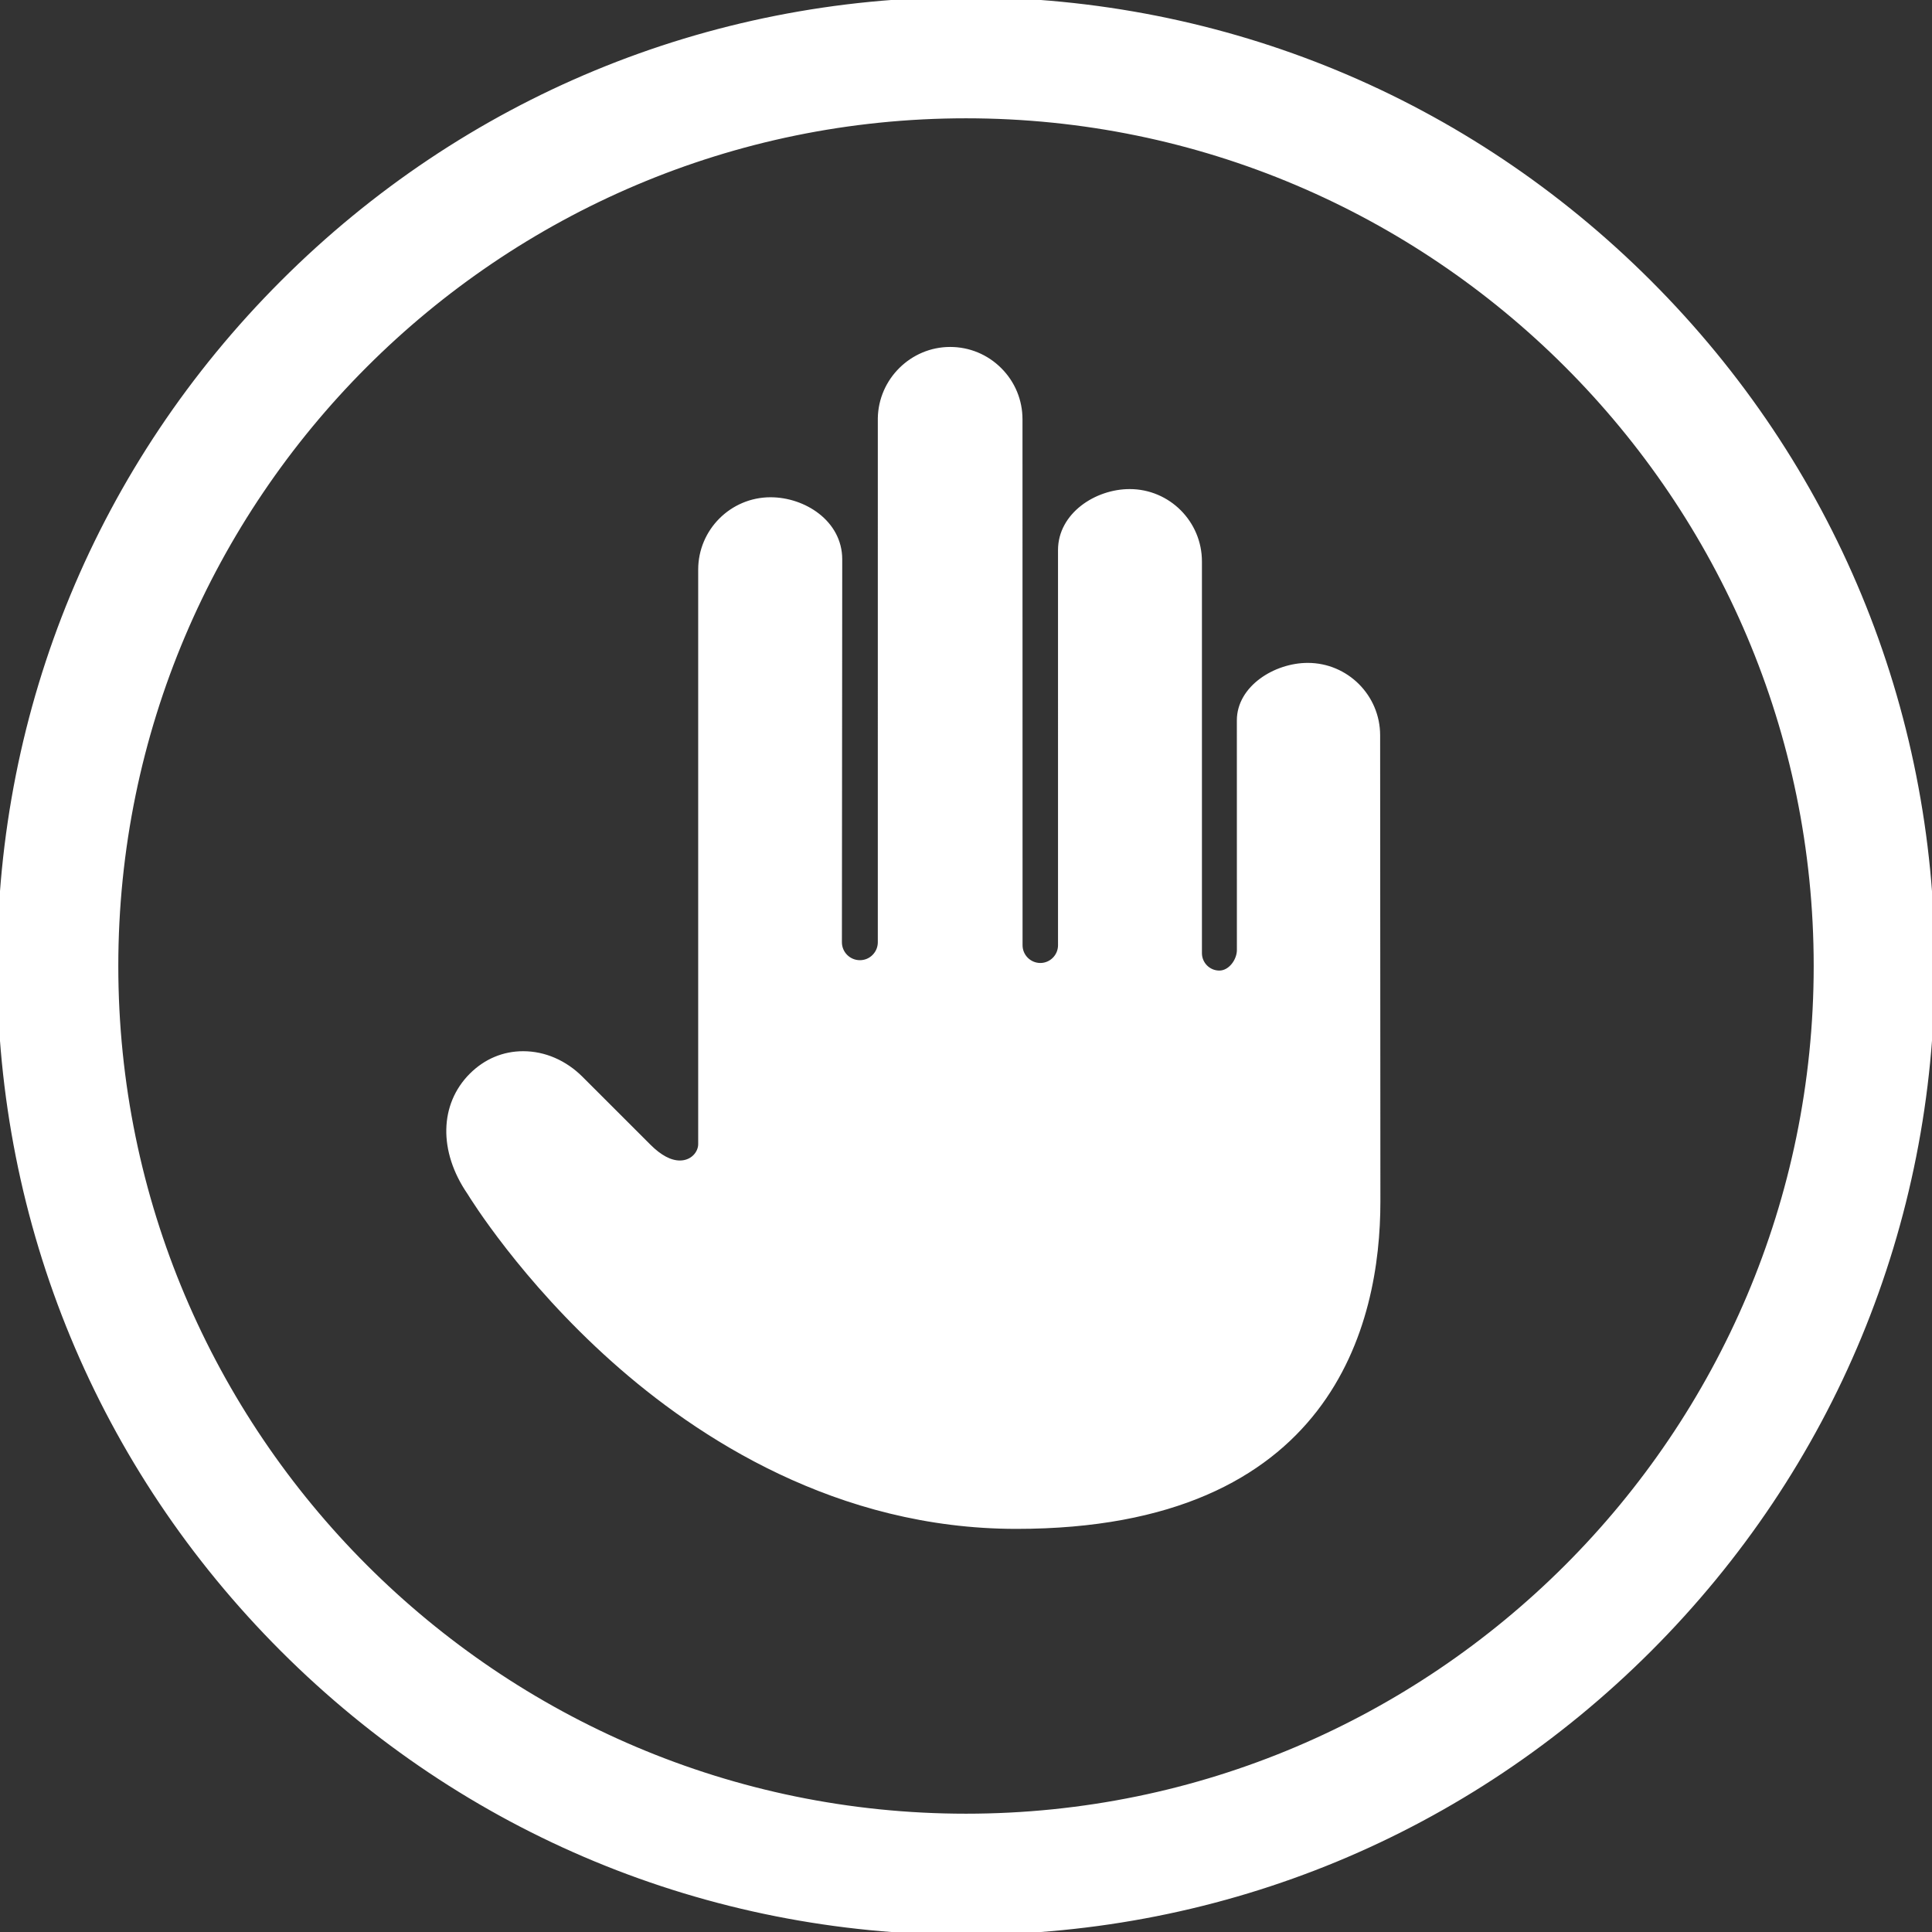 <?xml version="1.0" encoding="UTF-8"?> <!-- Uploaded to: SVG Repo, www.svgrepo.com, Transformed by: SVG Repo Mixer Tools --> <svg xmlns="http://www.w3.org/2000/svg" xmlns:xlink="http://www.w3.org/1999/xlink" fill="#ffffff" height="128px" width="128px" version="1.1" id="Capa_1" viewBox="0 0 340 340" xml:space="preserve" stroke="#ffffff"><rect x="0" y="0" width="340" height="340" fill="#333333" stroke="none"/> <g id="SVGRepo_bgCarrier" stroke-width="0"></g> <g id="SVGRepo_tracerCarrier" stroke-linecap="round" stroke-linejoin="round"></g> <g id="SVGRepo_iconCarrier"> <g> <path d="M242.381,129.395c0-6.748-5.488-12.237-12.234-12.237c-5.667,0-11.982,3.947-11.982,9.612l0.007,40.416 c0,1.904-1.568,4.118-3.591,4.118c-1.963,0-3.561-1.599-3.561-3.564V98.805c0-6.747-5.478-12.235-12.213-12.235 c-5.851,0-12.115,4.115-12.115,10.242l0.002,69.533c0,1.995-1.62,3.621-3.61,3.624c-2.004-0.003-3.63-1.629-3.63-3.624 l-0.013-92.55c0-3.269-1.273-6.339-3.582-8.646c-2.312-2.316-5.383-3.591-8.651-3.591c-6.639,0-12.123,5.412-12.227,12.063 l-0.001,92.206c0,0.97-0.382,1.888-1.075,2.584c-0.683,0.689-1.6,1.067-2.581,1.067c-2.02,0-3.662-1.64-3.662-3.654l0.044-50.123 c0.008-9.029,0.013-16.152,0.012-17.156v-0.135c-0.017-6.42-6.302-10.398-12.116-10.4c-6.745,0.002-12.232,5.491-12.232,12.236 v101.097c0,1.629-1.424,3.388-3.724,3.388c-1.732,0-3.598-0.989-5.545-2.941l-11.93-11.924c-2.818-2.818-6.405-4.37-10.102-4.37 c-3.415,0-6.539,1.316-9.036,3.807c-5.178,5.18-5.332,13.211-0.393,20.459l0.083,0.124c0.373,0.612,9.314,15.139,25.326,29.408 c14.968,13.351,39.404,29.265,70.82,29.265c55.301,0,63.558-35.771,63.558-57.095L242.381,129.395z"></path> <path d="M290.213,49.788C258.103,17.681,215.408,0,170,0S81.896,17.681,49.788,49.788S0,124.592,0,170 s17.681,88.103,49.788,120.213C81.896,322.318,124.592,340,170,340s88.103-17.682,120.213-49.787 C322.318,258.103,340,215.408,340,170S322.318,81.896,290.213,49.788z M170,319.68c-82.531,0-149.68-67.148-149.68-149.68 C20.32,87.469,87.469,20.32,170,20.32c82.531,0,149.68,67.149,149.68,149.68C319.68,252.531,252.531,319.68,170,319.68z"></path> </g> </g> </svg> 